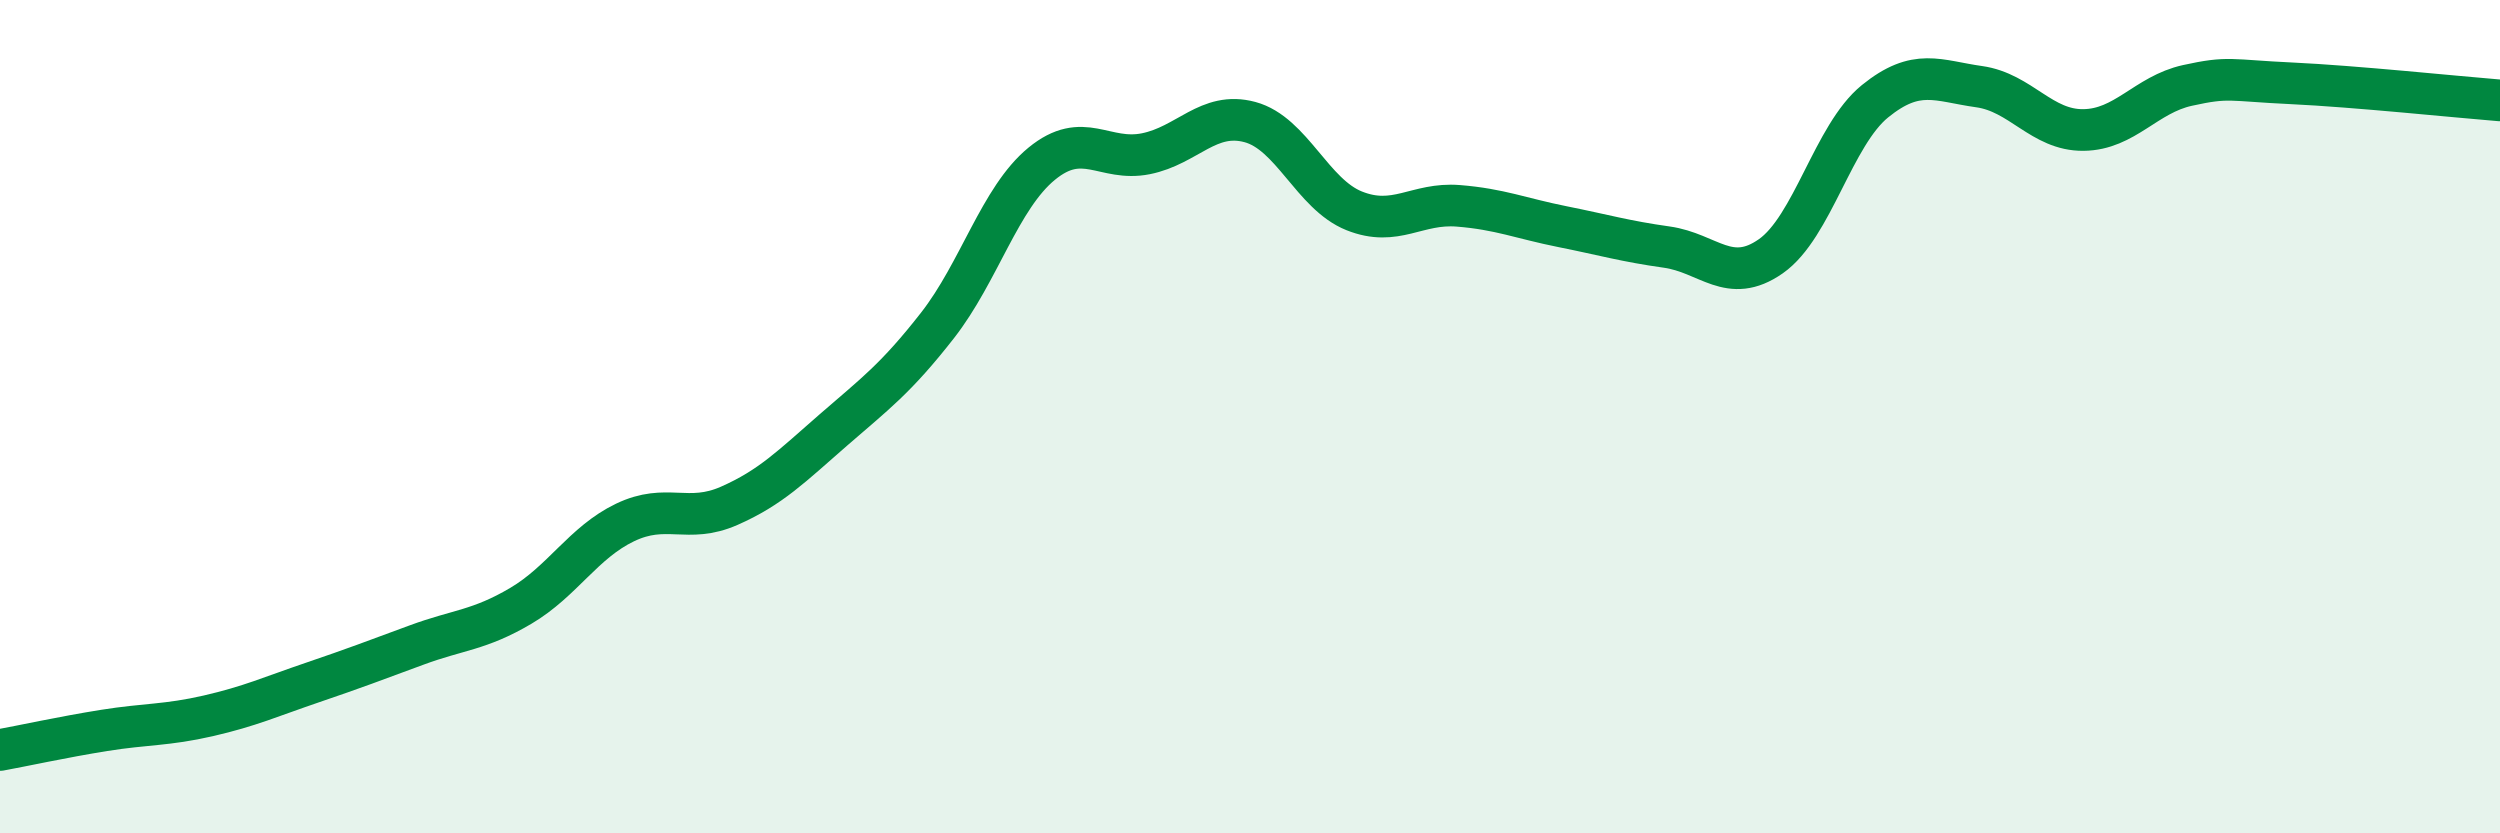 
    <svg width="60" height="20" viewBox="0 0 60 20" xmlns="http://www.w3.org/2000/svg">
      <path
        d="M 0,18 C 0.5,17.91 1.5,17.69 2.5,17.53 C 3.5,17.37 4,17.41 5,17.18 C 6,16.95 6.5,16.72 7.5,16.38 C 8.5,16.04 9,15.85 10,15.48 C 11,15.11 11.5,15.13 12.5,14.54 C 13.5,13.95 14,13.02 15,12.54 C 16,12.06 16.5,12.58 17.5,12.14 C 18.5,11.7 19,11.19 20,10.32 C 21,9.45 21.5,9.09 22.5,7.81 C 23.5,6.53 24,4.75 25,3.93 C 26,3.11 26.5,3.89 27.5,3.69 C 28.5,3.49 29,2.66 30,2.93 C 31,3.2 31.5,4.66 32.5,5.06 C 33.5,5.46 34,4.86 35,4.94 C 36,5.02 36.5,5.24 37.5,5.44 C 38.5,5.64 39,5.79 40,5.93 C 41,6.07 41.5,6.85 42.5,6.15 C 43.5,5.45 44,3.24 45,2.43 C 46,1.62 46.5,1.94 47.5,2.08 C 48.5,2.22 49,3.13 50,3.12 C 51,3.11 51.5,2.27 52.5,2.05 C 53.5,1.83 53.5,1.93 55,2 C 56.5,2.07 59,2.33 60,2.41L60 20L0 20Z"
        fill="#008740"
        opacity="0.1"
        stroke-linecap="round"
        stroke-linejoin="round"
      />
      <path
        d="M 0,18 C 0.5,17.91 1.5,17.69 2.5,17.53 C 3.5,17.37 4,17.41 5,17.18 C 6,16.95 6.5,16.72 7.5,16.38 C 8.5,16.04 9,15.85 10,15.48 C 11,15.11 11.5,15.13 12.5,14.54 C 13.5,13.95 14,13.02 15,12.54 C 16,12.06 16.5,12.58 17.5,12.14 C 18.5,11.7 19,11.19 20,10.32 C 21,9.45 21.5,9.09 22.5,7.81 C 23.5,6.53 24,4.75 25,3.93 C 26,3.11 26.5,3.89 27.5,3.69 C 28.5,3.49 29,2.66 30,2.93 C 31,3.2 31.5,4.66 32.5,5.06 C 33.5,5.46 34,4.86 35,4.94 C 36,5.02 36.5,5.24 37.5,5.44 C 38.5,5.64 39,5.79 40,5.93 C 41,6.07 41.5,6.85 42.5,6.15 C 43.5,5.45 44,3.24 45,2.43 C 46,1.62 46.5,1.94 47.5,2.08 C 48.5,2.22 49,3.13 50,3.12 C 51,3.11 51.5,2.27 52.5,2.05 C 53.5,1.83 53.5,1.93 55,2 C 56.5,2.07 59,2.33 60,2.41"
        stroke="#008740"
        stroke-width="1"
        fill="none"
        stroke-linecap="round"
        stroke-linejoin="round"
      />
    </svg>
  